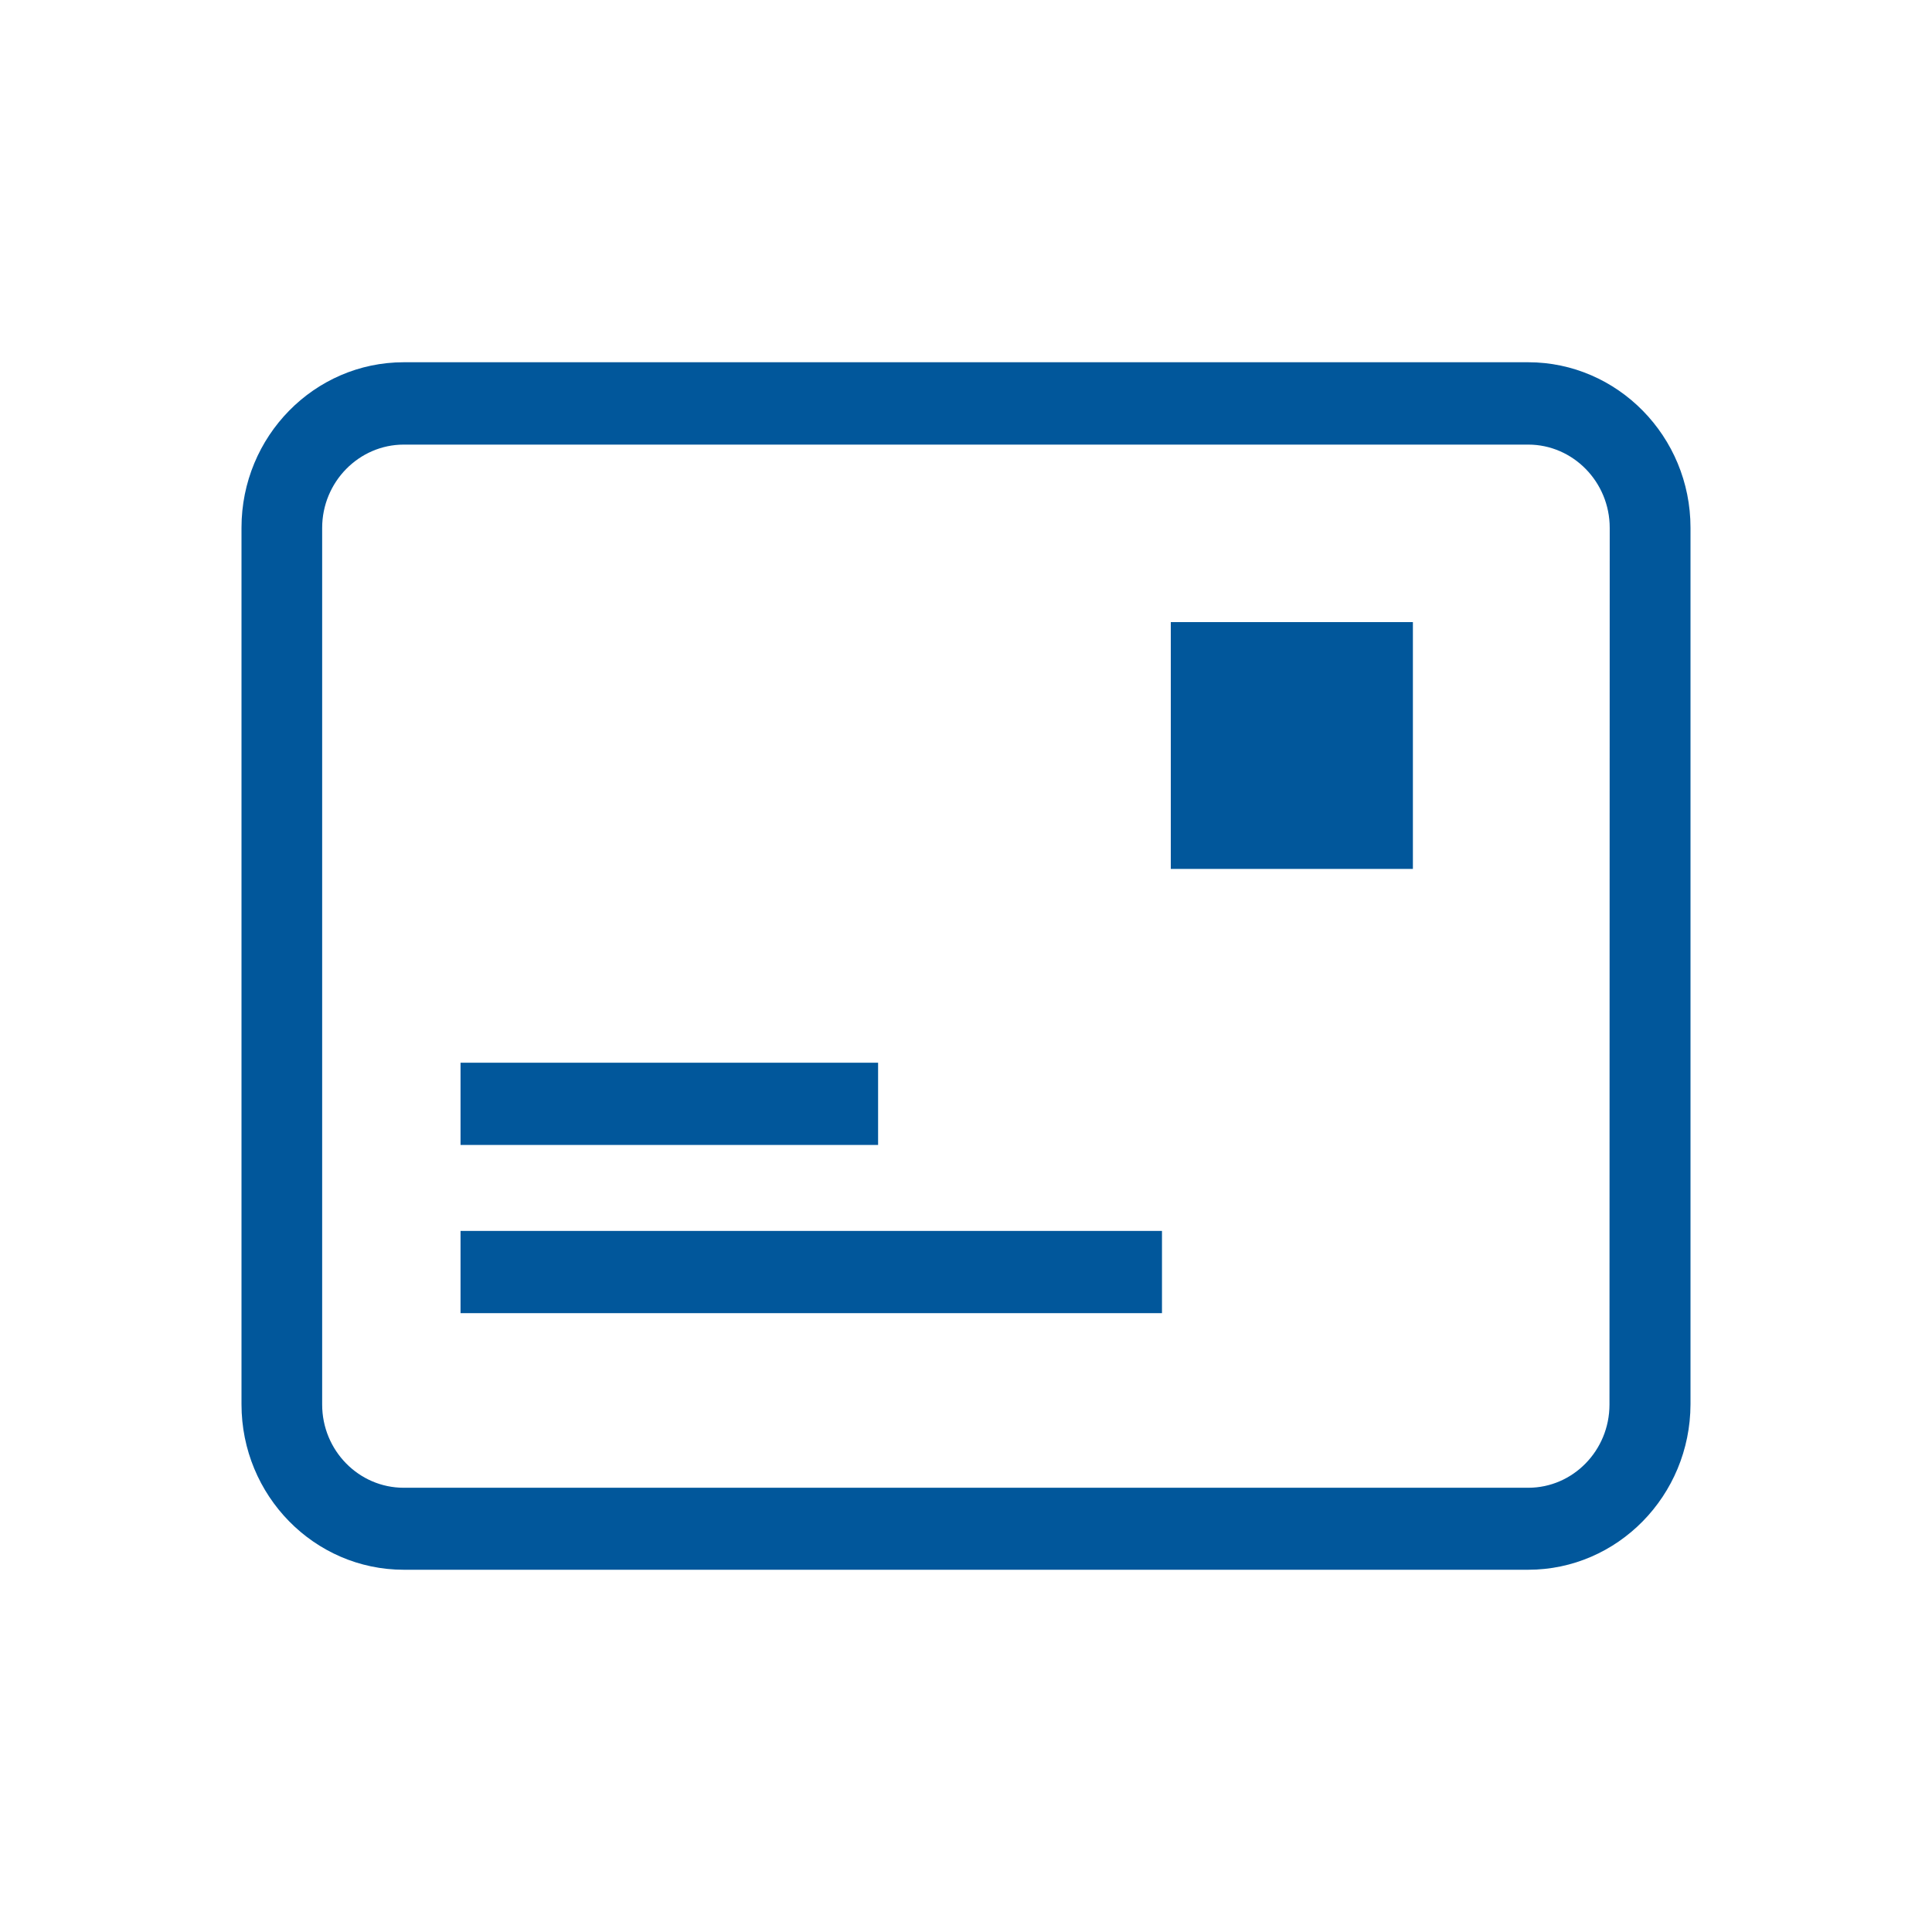 <svg width="16" height="16" viewBox="0 0 16 16" fill="none" xmlns="http://www.w3.org/2000/svg">
<path d="M12.656 13H3.344C2.603 13 2 12.386 2 11.63V4.37C2 3.614 2.603 3 3.344 3H12.656C13.395 3 14 3.614 14 4.37V11.63C13.998 12.387 13.395 13 12.656 13ZM3.344 3.682C2.973 3.682 2.668 3.991 2.668 4.372V11.632C2.668 12.012 2.971 12.321 3.344 12.321H12.656C13.027 12.321 13.329 12.012 13.329 11.632L13.331 4.372C13.331 3.991 13.027 3.682 12.656 3.682H3.344Z" fill="#01579B"/>
<path d="M9.696 5.152H11.701V7.196H9.696V5.152ZM3.814 10.194H9.623V10.875H3.814V10.194ZM3.814 8.801H7.272V9.482H3.814V8.801Z" fill="#01579B"/>
</svg>
